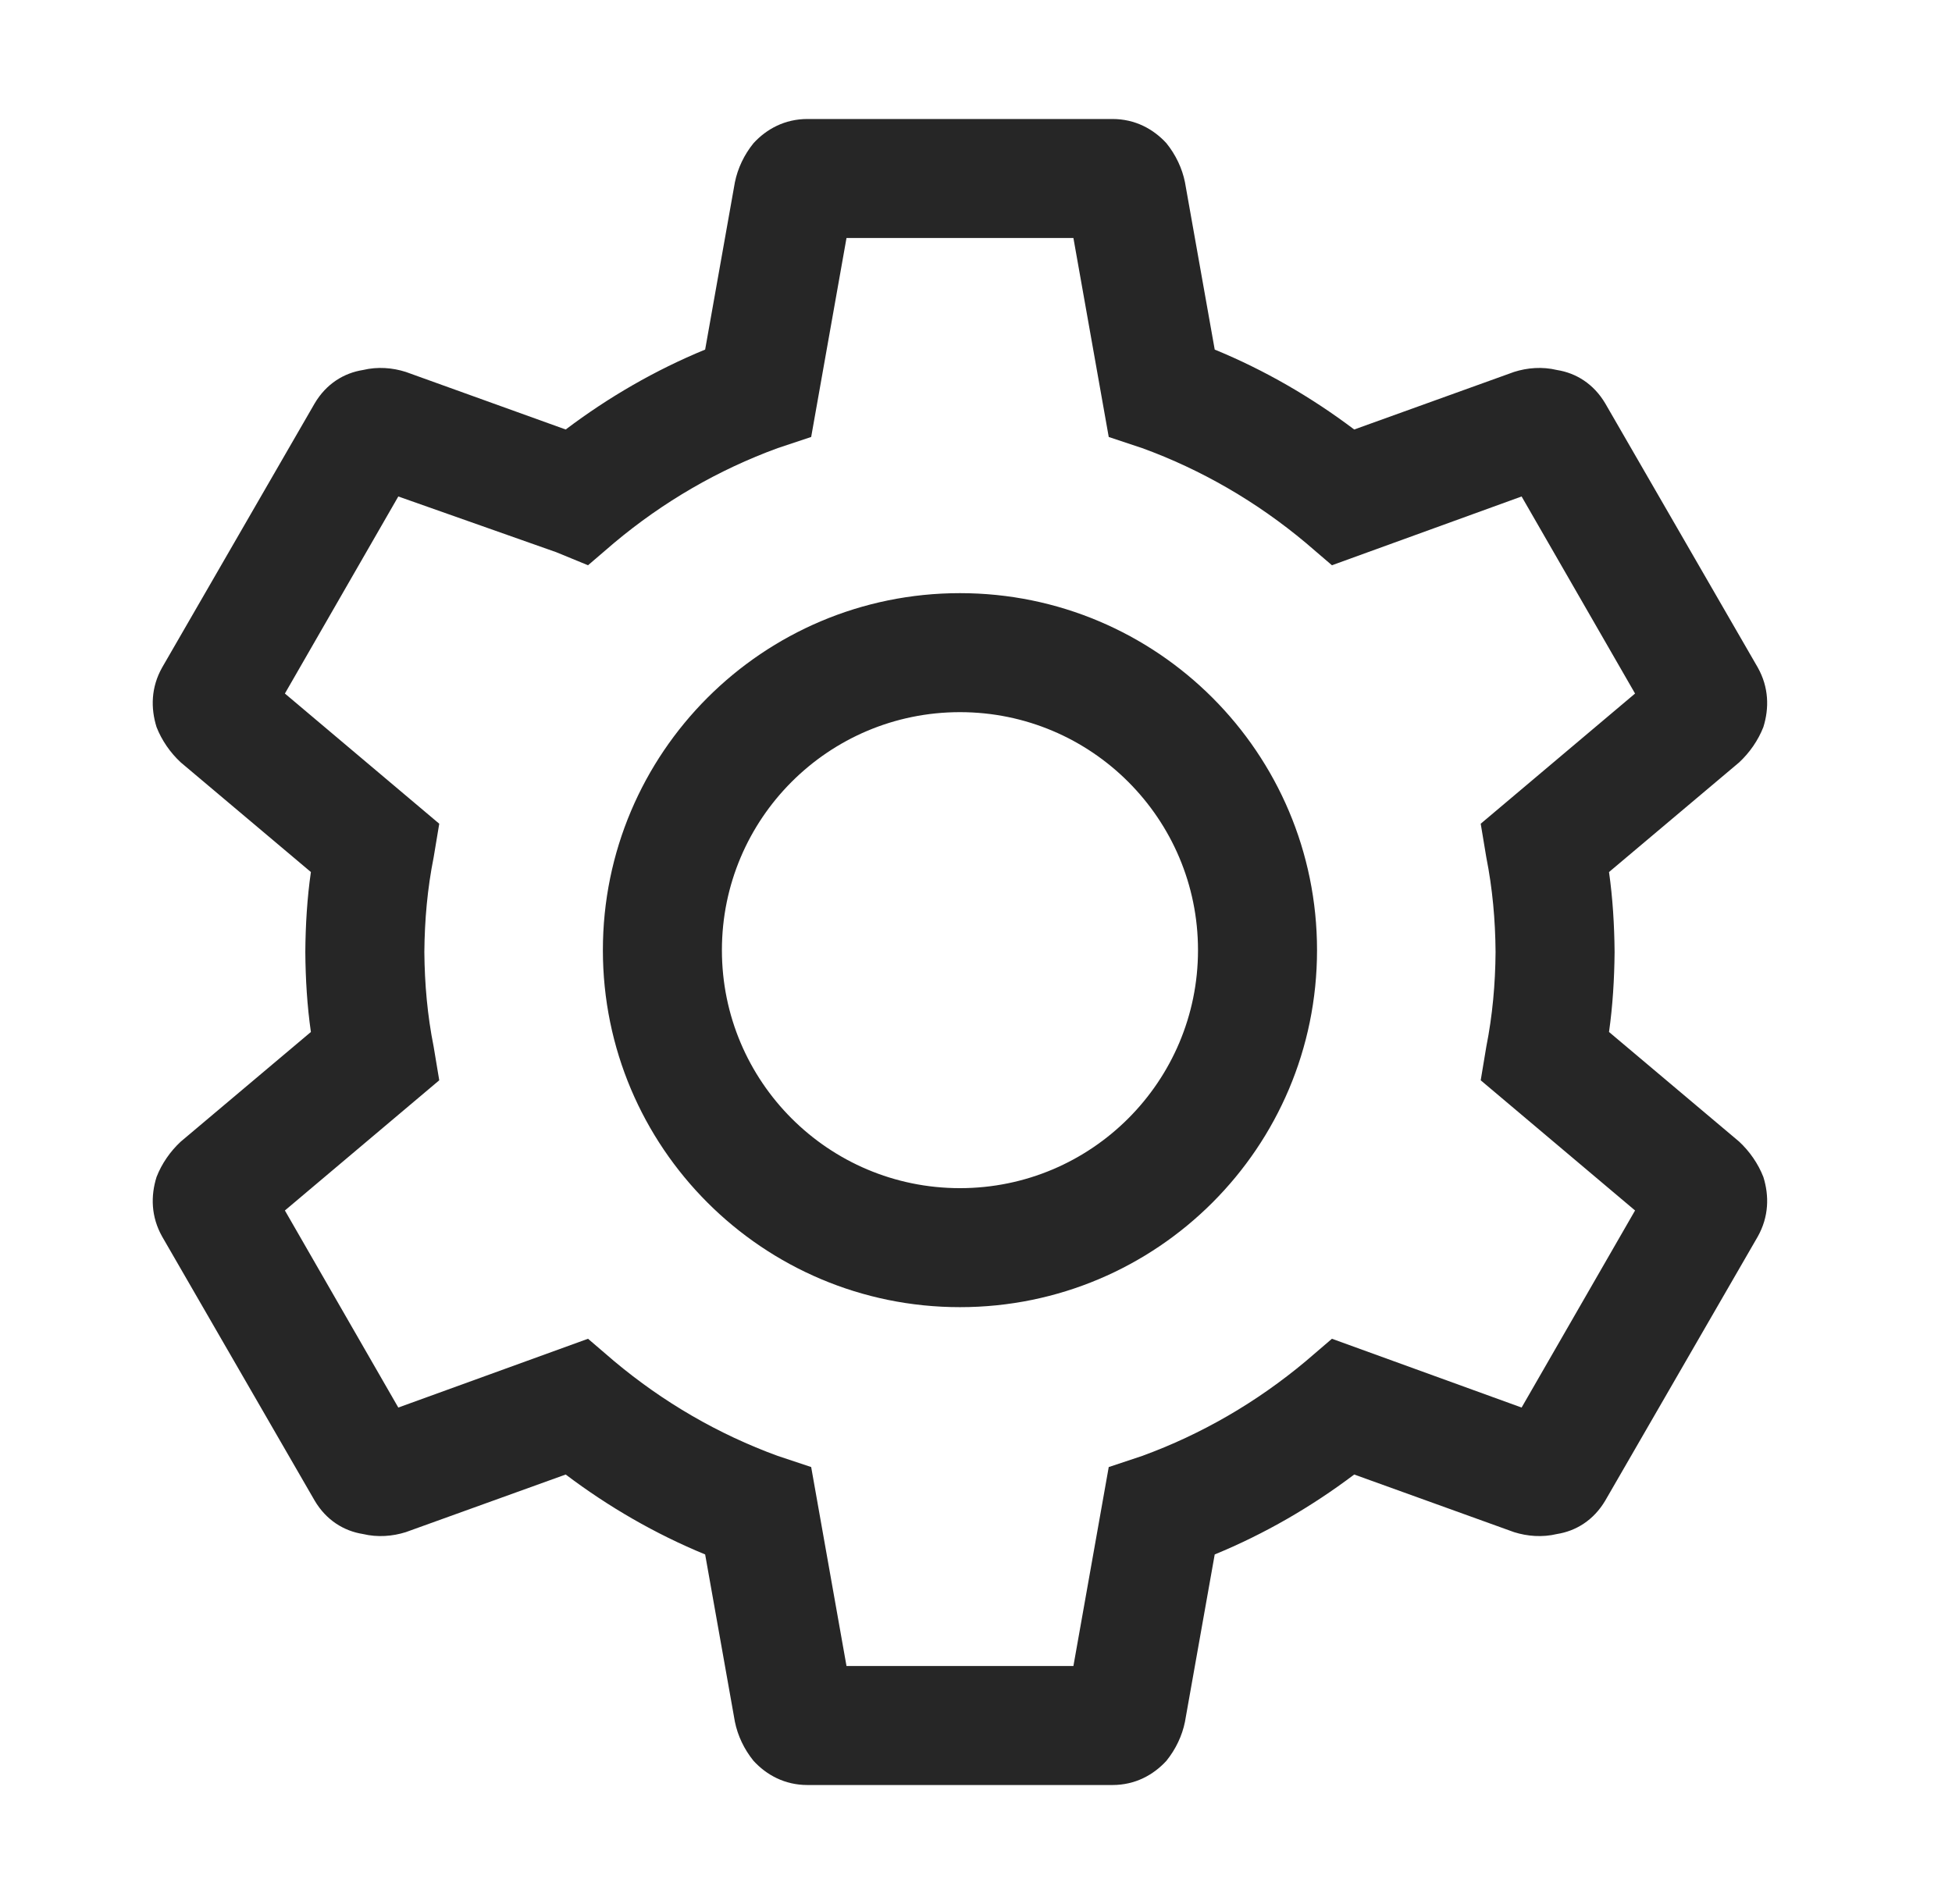 <svg width="41" height="40" viewBox="0 0 41 40" fill="none" xmlns="http://www.w3.org/2000/svg">
<path fill-rule="evenodd" clip-rule="evenodd" d="M11.882 9.023C12.778 8.346 13.765 7.774 14.811 7.344L15.436 3.828C15.495 3.538 15.629 3.252 15.827 3.008C16.099 2.712 16.481 2.5 16.96 2.5H23.366C23.845 2.5 24.227 2.712 24.499 3.008C24.696 3.252 24.831 3.538 24.889 3.828L25.514 7.344C26.561 7.774 27.547 8.346 28.444 9.023L31.803 7.813C32.081 7.725 32.395 7.699 32.702 7.773C33.098 7.835 33.472 8.06 33.718 8.477L36.921 14.024C37.154 14.44 37.162 14.877 37.038 15.274C36.929 15.554 36.748 15.813 36.53 16.016L33.796 18.32C33.873 18.863 33.908 19.429 33.913 20C33.908 20.571 33.873 21.137 33.796 21.68L36.53 23.984C36.748 24.187 36.929 24.446 37.038 24.727C37.162 25.123 37.154 25.56 36.921 25.977L33.718 31.523C33.472 31.94 33.098 32.165 32.702 32.227C32.395 32.301 32.081 32.275 31.803 32.188L28.444 30.977C27.547 31.654 26.561 32.226 25.514 32.656L24.889 36.172C24.831 36.462 24.696 36.748 24.499 36.992C24.227 37.288 23.845 37.5 23.366 37.5H16.96C16.481 37.5 16.099 37.288 15.827 36.992C15.629 36.748 15.495 36.462 15.436 36.172L14.811 32.656C13.765 32.226 12.778 31.654 11.882 30.977L8.522 32.188C8.245 32.275 7.931 32.301 7.624 32.227C7.228 32.165 6.853 31.94 6.608 31.523L3.405 25.977C3.171 25.56 3.164 25.123 3.288 24.727C3.397 24.446 3.577 24.187 3.796 23.984L6.53 21.68C6.452 21.137 6.417 20.571 6.413 20C6.417 19.429 6.452 18.863 6.53 18.32L3.796 16.016C3.577 15.813 3.397 15.554 3.288 15.274C3.164 14.877 3.171 14.44 3.405 14.024L6.608 8.477C6.853 8.06 7.228 7.835 7.624 7.773C7.931 7.699 8.245 7.725 8.522 7.813L11.882 9.023ZM17.78 5L17.038 9.18L16.335 9.414C15.092 9.868 13.931 10.54 12.898 11.406L12.351 11.875L11.687 11.602L8.366 10.43L5.984 14.57L9.226 17.305L9.109 18.008C8.977 18.667 8.919 19.329 8.913 20C8.919 20.671 8.977 21.333 9.109 21.992L9.226 22.695L5.984 25.43L8.366 29.57L12.351 28.125L12.898 28.594C13.931 29.46 15.092 30.132 16.335 30.586L17.038 30.82L17.78 35H22.546L23.288 30.82L23.991 30.586C25.235 30.132 26.395 29.46 27.429 28.594L27.976 28.125L31.96 29.57L34.343 25.43L31.101 22.695L31.218 21.992C31.349 21.333 31.408 20.671 31.413 20C31.408 19.329 31.349 18.667 31.218 18.008L31.101 17.305L34.343 14.57L31.96 10.43L27.976 11.875L27.429 11.406C26.395 10.54 25.235 9.868 23.991 9.414L23.288 9.18L22.546 5H17.78ZM20.163 27.461C16.021 27.461 12.663 24.103 12.663 19.961C12.663 15.819 16.021 12.461 20.163 12.461C24.305 12.461 27.663 15.819 27.663 19.961C27.663 24.103 24.305 27.461 20.163 27.461ZM20.163 24.961C22.924 24.961 25.163 22.722 25.163 19.961C25.163 17.2 22.924 14.961 20.163 14.961C17.401 14.961 15.163 17.2 15.163 19.961C15.163 22.722 17.401 24.961 20.163 24.961Z" fill="black" fill-opacity="0.85"/>
</svg>
